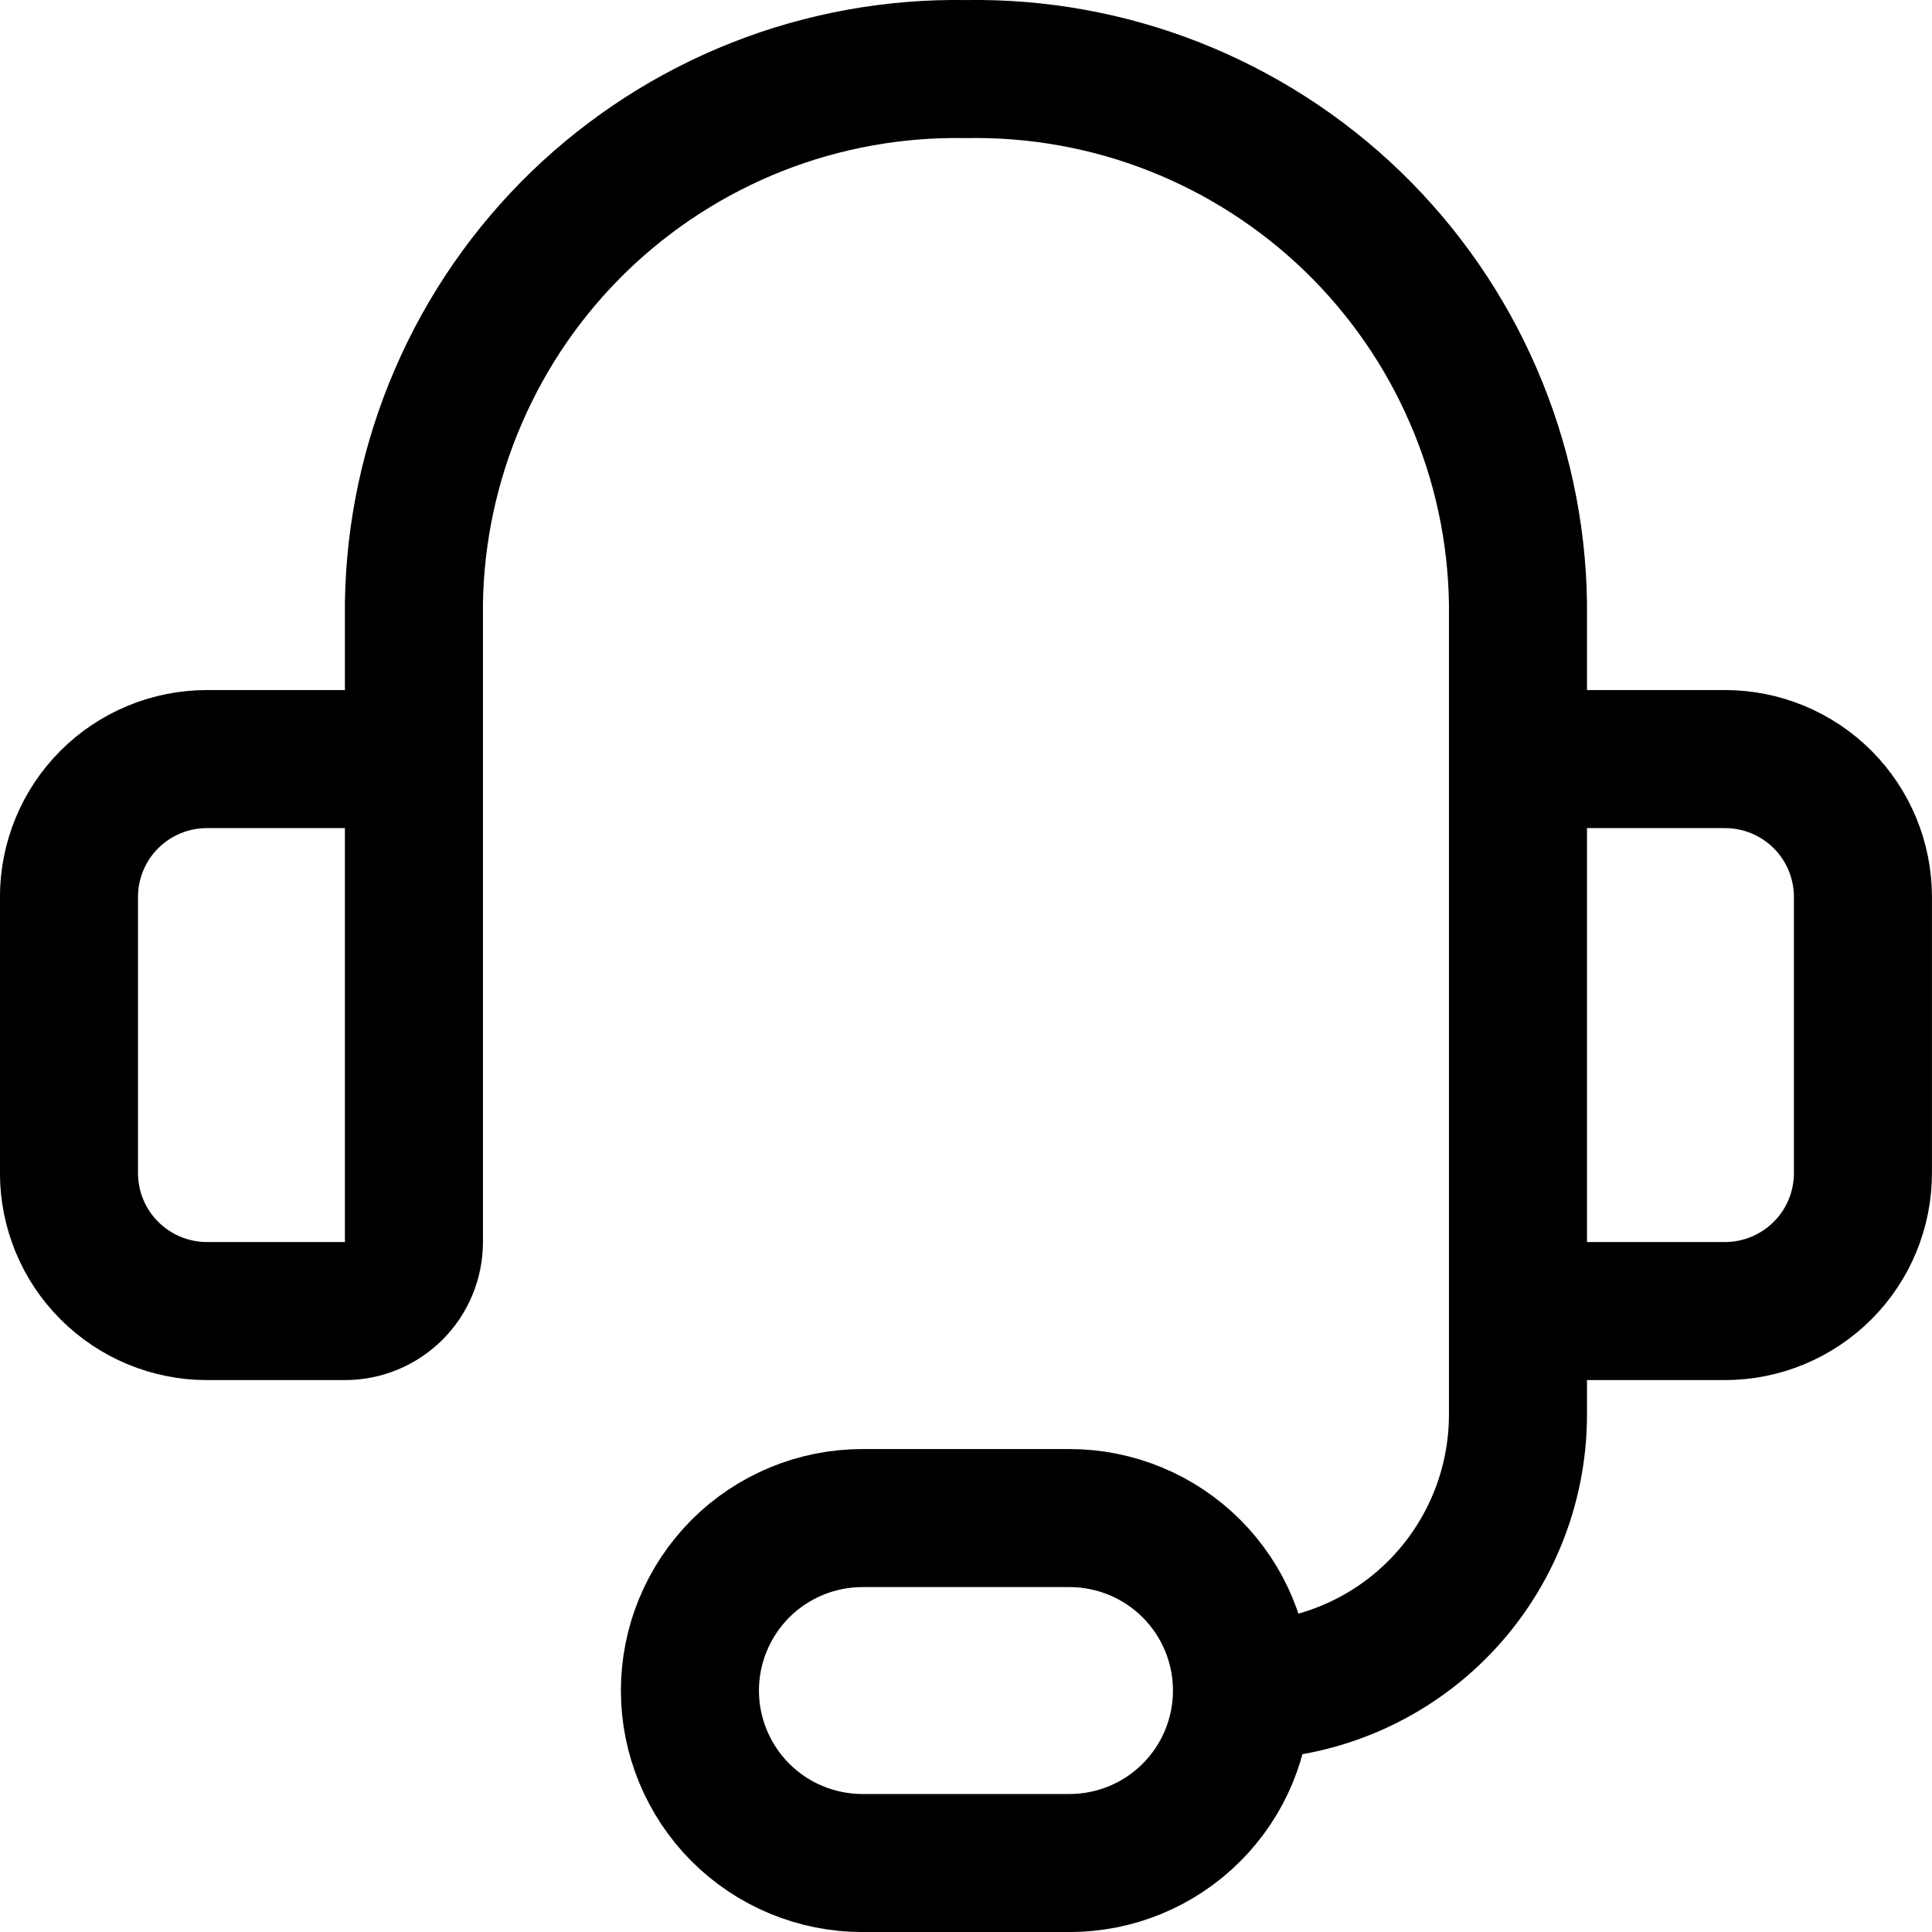 <svg width="20" height="20" viewBox="0 0 20 20" fill="none" xmlns="http://www.w3.org/2000/svg">
<g id="Vertical container" clip-path="url(#clip0_1203_1610)">
<path id="Vector" d="M4.285 10.001V6.243C4.296 5.505 4.453 4.776 4.747 4.098C5.04 3.42 5.464 2.807 5.995 2.293C6.526 1.78 7.153 1.376 7.84 1.105C8.527 0.834 9.261 0.702 10 0.715C10.738 0.702 11.472 0.834 12.159 1.105C12.846 1.376 13.473 1.78 14.004 2.293C14.535 2.807 14.959 3.42 15.252 4.098C15.546 4.776 15.703 5.505 15.714 6.243V10.001M12.857 17.5C13.614 17.5 14.341 17.2 14.877 16.664C15.413 16.128 15.714 15.401 15.714 14.643V11.429M12.857 17.5C12.857 17.974 12.669 18.428 12.334 18.763C11.999 19.098 11.545 19.286 11.071 19.286H8.928C8.455 19.286 8 19.098 7.665 18.763C7.331 18.428 7.142 17.974 7.142 17.5C7.142 17.027 7.331 16.573 7.665 16.238C8 15.903 8.455 15.715 8.928 15.715H11.071C11.545 15.715 11.999 15.903 12.334 16.238C12.669 16.573 12.857 17.027 12.857 17.5ZM2.142 7.858H3.571C3.76 7.858 3.942 7.933 4.076 8.067C4.21 8.201 4.285 8.382 4.285 8.572V12.858C4.285 13.047 4.21 13.229 4.076 13.363C3.942 13.497 3.76 13.572 3.571 13.572H2.142C1.764 13.572 1.4 13.421 1.132 13.153C0.864 12.886 0.714 12.522 0.714 12.143V9.286C0.714 8.907 0.864 8.544 1.132 8.276C1.4 8.008 1.764 7.858 2.142 7.858ZM17.857 13.572H16.428C16.239 13.572 16.057 13.497 15.923 13.363C15.789 13.229 15.714 13.047 15.714 12.858V8.572C15.714 8.382 15.789 8.201 15.923 8.067C16.057 7.933 16.239 7.858 16.428 7.858H17.857C18.236 7.858 18.599 8.008 18.867 8.276C19.135 8.544 19.285 8.907 19.285 9.286V12.143C19.285 12.522 19.135 12.886 18.867 13.153C18.599 13.421 18.236 13.572 17.857 13.572Z" stroke="black" stroke-width="1.429" stroke-linecap="round" stroke-linejoin="round"/>
</g>
<defs>
<clipPath id="clip0_1203_1610">
<rect width="20" height="20" fill="white"/>
</clipPath>
</defs>
</svg>
